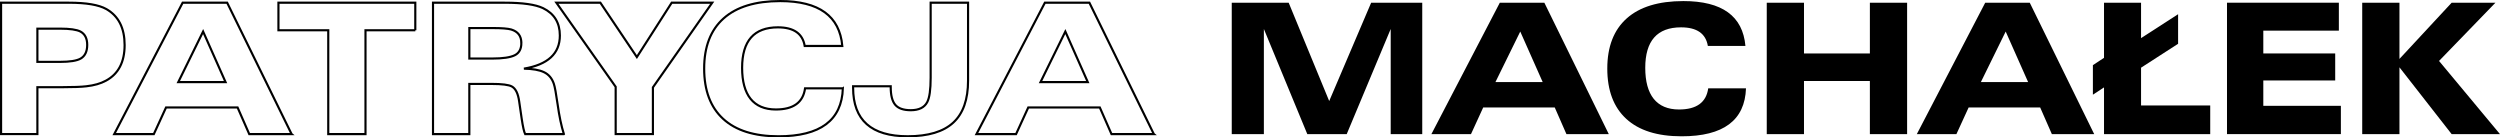 <?xml version="1.0" encoding="UTF-8"?>
<svg xmlns="http://www.w3.org/2000/svg" id="Warstwa_2" viewBox="0 0 1164.18 63.97">
  <defs>
    <style>.cls-1{fill:none;stroke:#000;}</style>
  </defs>
  <g id="Warstwa_1-2">
    <g>
      <path class="cls-1" d="M58.03,20.98c0,7.93-2.89,13.46-8.67,16.57-2.49,1.36-5.55,2.24-9.18,2.63-2.38,.28-6.09,.42-11.13,.42h-11.64v21.84H.5V1.26h31.61c8.1,0,13.91,.99,17.42,2.97,5.66,3.23,8.5,8.81,8.5,16.74Zm-17.42-.08c0-3-1.05-5.07-3.14-6.2-1.76-.91-4.93-1.36-9.52-1.36h-10.54v15.47h10.54c4.59,0,7.79-.51,9.6-1.53,2.04-1.19,3.06-3.31,3.06-6.37Z"></path>
      <path class="cls-1" d="M135.79,62.45h-19.72l-5.44-12.41h-33.31l-5.69,12.41h-18.44L85.05,1.26h20.73l30,61.18Zm-30.76-24.22l-10.45-23.54-11.56,23.54h22.01Z"></path>
      <path class="cls-1" d="M193.4,14.1h-23.2V62.45h-17.34V14.1h-23.2V1.26h63.73V14.1Z"></path>
      <path class="cls-1" d="M262.57,62.45h-18.02c-.51-1.02-1.05-3.4-1.61-7.14l-1.19-8.16c-.51-3.62-1.64-5.92-3.4-6.88-1.42-.79-4.59-1.19-9.52-1.19h-10.28v23.37h-16.91V1.26h33.4c8.38,0,14.33,.85,17.85,2.54,5.21,2.55,7.82,6.79,7.82,12.73,0,8.43-5.58,13.57-16.74,15.44,4.08,.06,7.21,.61,9.39,1.66,2.18,1.05,3.7,2.85,4.55,5.41,.45,1.31,1.05,4.54,1.78,9.7,.74,5.33,1.7,9.9,2.89,13.7Zm-19.8-42.45c0-3.21-1.56-5.29-4.67-6.25-1.53-.45-4.45-.68-8.75-.68h-10.79v14.19h10.79c4.81,0,8.26-.51,10.33-1.52,2.07-1.01,3.1-2.93,3.1-5.74Z"></path>
      <path class="cls-1" d="M331.66,1.26l-27.62,39.43v21.75h-17.34v-22.01L259.09,1.26h20.48l17,25.32L312.79,1.26h18.87Z"></path>
      <path class="cls-1" d="M392.5,41.12c-.51,14.9-10.51,22.35-30,22.35-11.27,0-19.86-2.71-25.75-8.12-5.89-5.41-8.84-13.21-8.84-23.41s3.02-17.99,9.05-23.37c6.03-5.38,14.83-8.07,26.39-8.07,18.02,0,27.65,6.97,28.89,20.9h-17.51c-.96-5.78-5.13-8.67-12.49-8.67-11.1,0-16.66,6.29-16.66,18.87s5.24,19.38,15.72,19.38c8.16,0,12.69-3.28,13.6-9.86h17.59Z"></path>
      <path class="cls-1" d="M450.8,37.55c0,8.78-2.29,15.3-6.88,19.54s-11.67,6.37-21.24,6.37c-16.94,0-25.41-7.53-25.41-22.6v-.68h17.51v.34c0,3.85,.71,6.62,2.12,8.29,1.42,1.67,3.82,2.51,7.22,2.51,3.79,0,6.34-1.25,7.65-3.74,1.08-2.04,1.61-5.83,1.61-11.39V1.26h17.42V37.55Z"></path>
      <path class="cls-1" d="M537.31,62.45h-19.72l-5.44-12.41h-33.31l-5.69,12.41h-18.44L486.57,1.26h20.73l30,61.18Zm-30.76-24.22l-10.45-23.54-11.56,23.54h22.01Z"></path>
      <path d="M662.31,62.45h-14.7V13.5l-20.48,48.95h-18.36l-20.22-48.95V62.45h-14.96V1.26h26.51l18.87,45.8L638.51,1.26h23.79V62.45Z"></path>
      <path d="M749.15,62.45h-19.71l-5.44-12.41h-33.31l-5.69,12.41h-18.44L698.42,1.26h20.74l30,61.18Zm-30.76-24.22l-10.45-23.54-11.56,23.54h22.01Z"></path>
      <path d="M813.06,41.12c-.51,14.9-10.51,22.35-30,22.35-11.27,0-19.86-2.71-25.75-8.12-5.89-5.41-8.84-13.21-8.84-23.41s3.02-17.99,9.05-23.37c6.03-5.38,14.83-8.07,26.39-8.07,18.02,0,27.65,6.97,28.89,20.9h-17.5c-.96-5.78-5.13-8.67-12.49-8.67-11.1,0-16.66,6.29-16.66,18.87s5.24,19.38,15.72,19.38c8.16,0,12.69-3.28,13.6-9.86h17.59Z"></path>
      <path d="M888.09,62.45h-17.34v-24.73h-30.68v24.73h-17.34V1.26h17.34V24.89h30.68V1.26h17.34V62.45Z"></path>
      <path d="M975.2,62.45h-19.71l-5.44-12.41h-33.31l-5.69,12.41h-18.44L924.46,1.26h20.74l30,61.18Zm-30.76-24.22l-10.45-23.54-11.56,23.54h22.01Z"></path>
      <path d="M1029.24,62.45h-49.46v-21.75l-5.18,3.4v-13.77l5.18-3.4V1.26h17.25V17.75l17.25-11.13v13.77l-17.25,11.13v17.59h32.21v13.34Z"></path>
      <path d="M1090.08,62.45h-53.03V1.26h52.09V14.27h-35.18v10.62h33.48v12.58h-33.48v11.81h36.12v13.17Z"></path>
      <path d="M1164.18,62.45h-22.52l-24.3-31.1v31.1h-17.34V1.26h17.34V27.44l24.3-26.17h20.39l-26.26,27.11,28.38,34.08Z"></path>
    </g>
  </g>
</svg>
